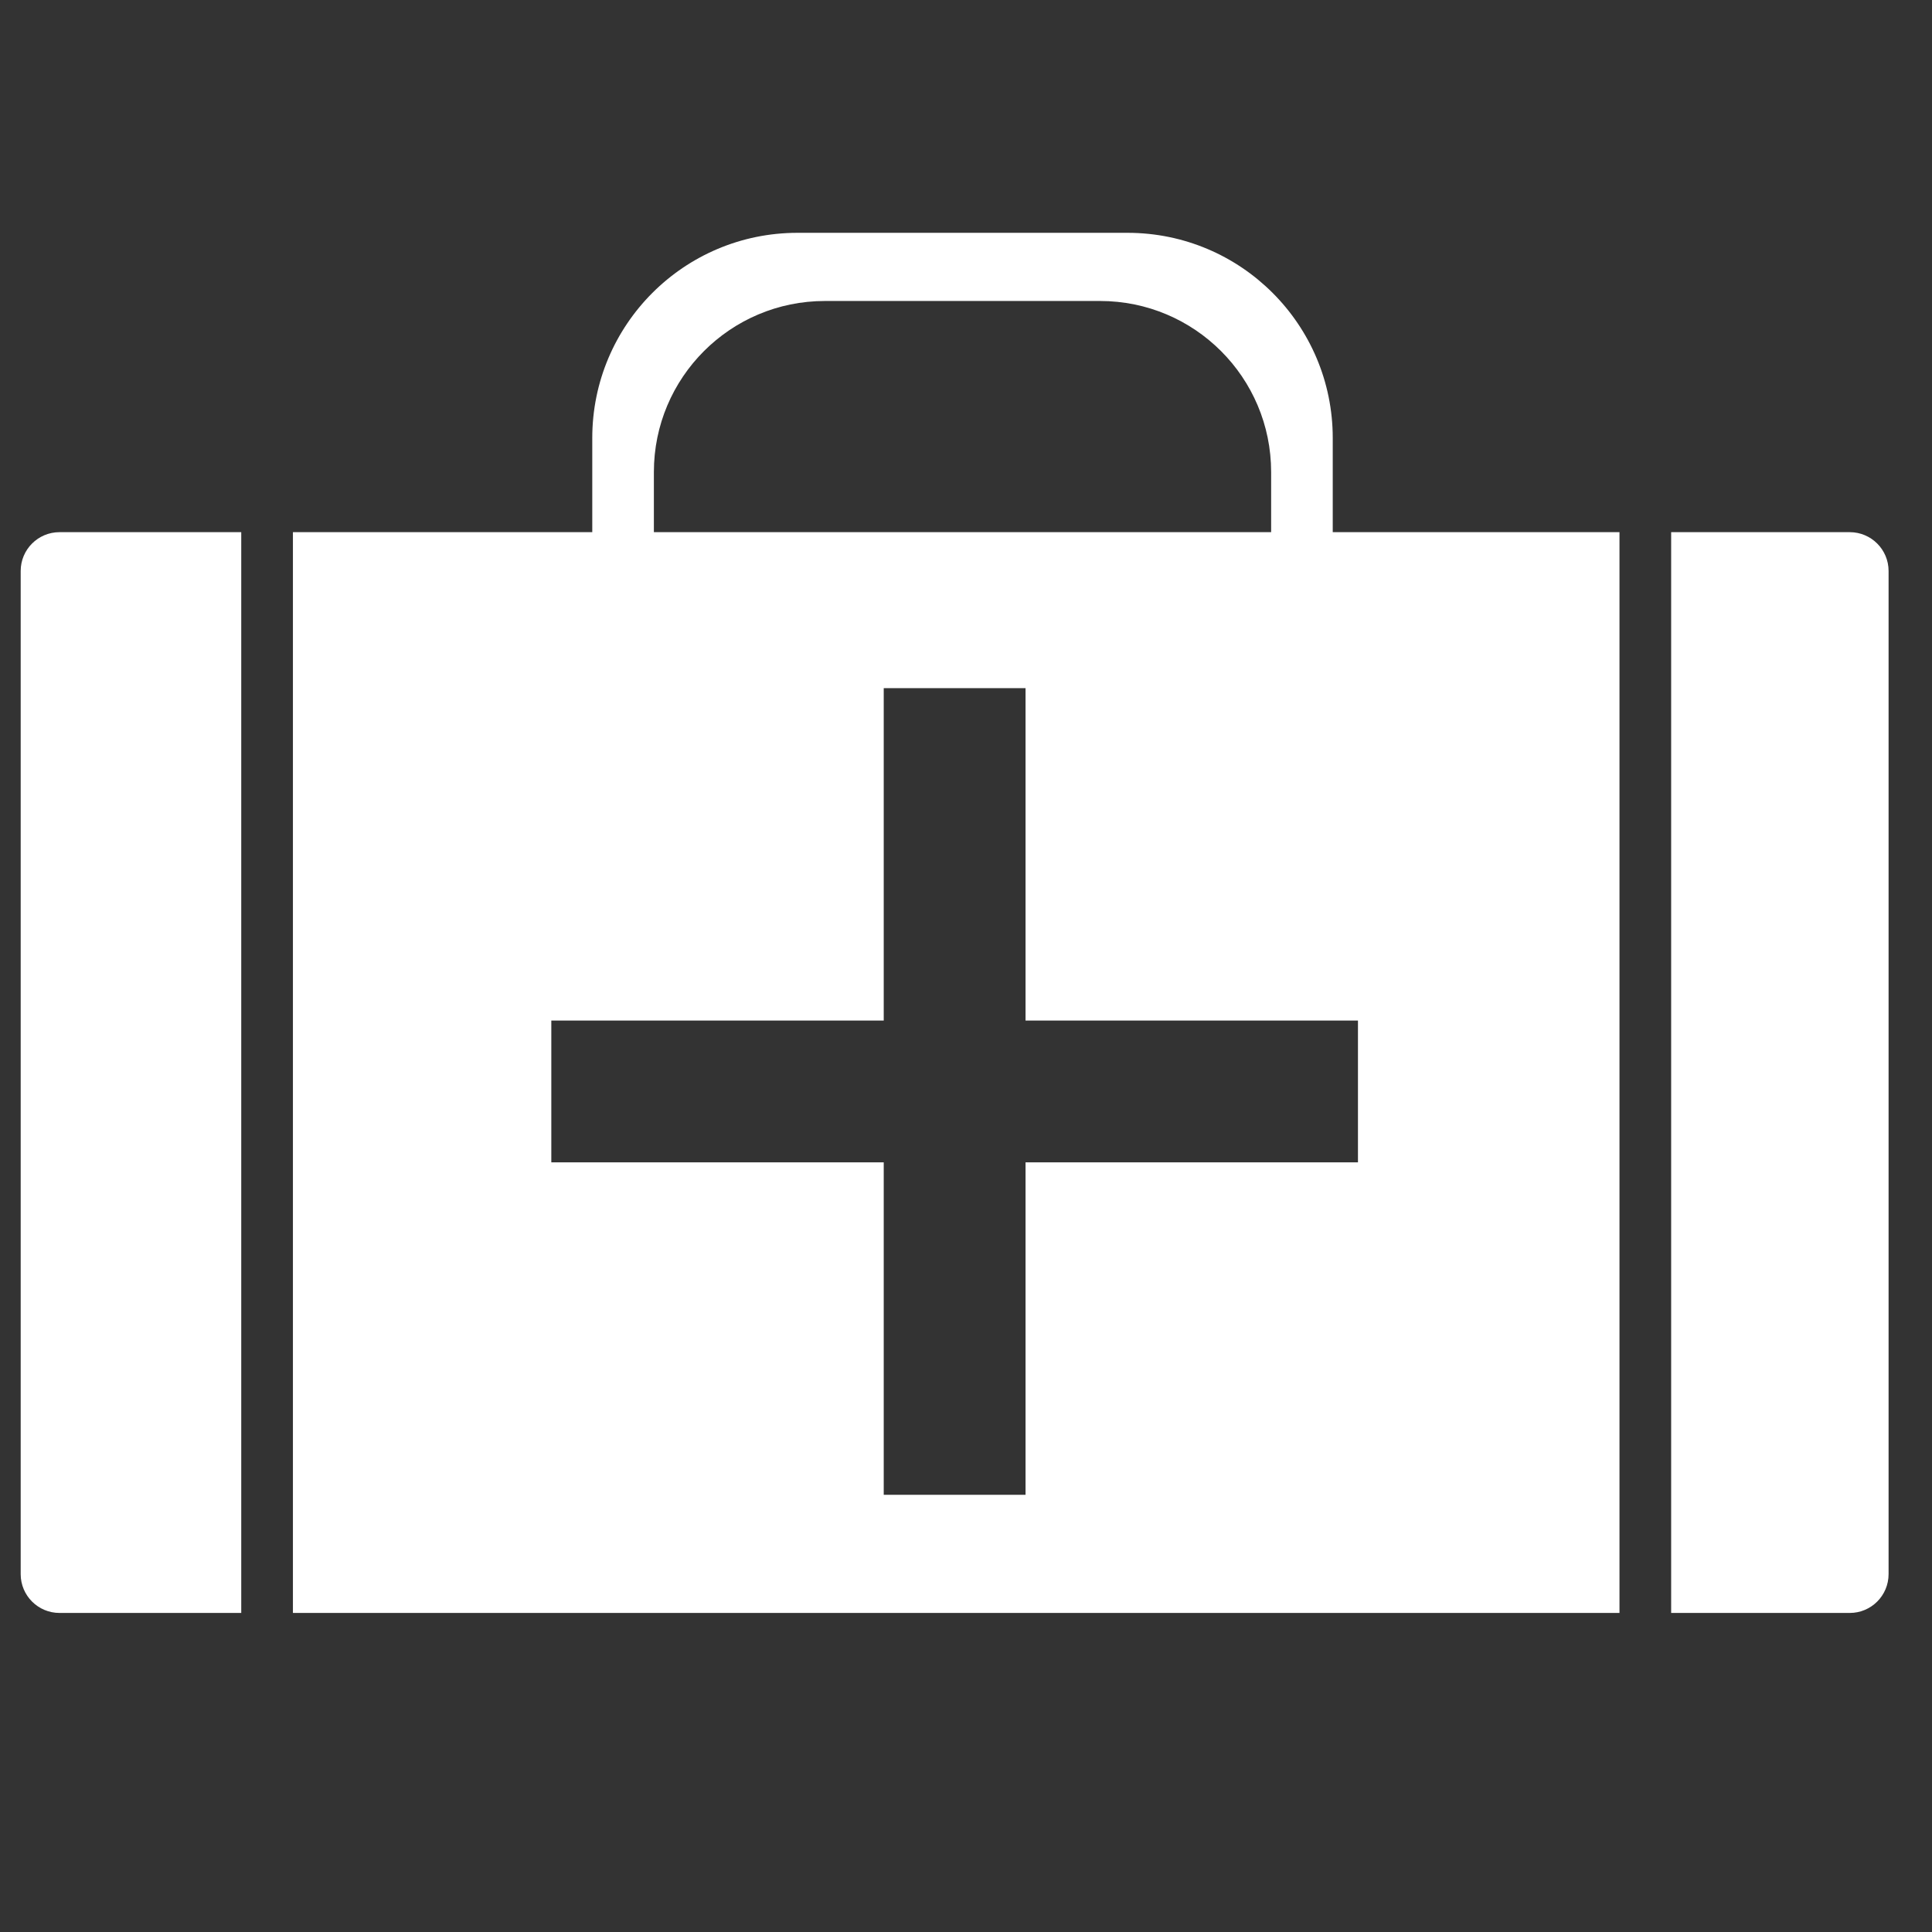 <?xml version="1.0" standalone="no"?><!DOCTYPE svg PUBLIC "-//W3C//DTD SVG 1.1//EN" "http://www.w3.org/Graphics/SVG/1.1/DTD/svg11.dtd"><svg t="1722562864560" class="icon" viewBox="0 0 1024 1024" version="1.1" xmlns="http://www.w3.org/2000/svg" p-id="6732" xmlns:xlink="http://www.w3.org/1999/xlink" width="200" height="200"><rect x="0" y="0" width="1024" height="1024" fill="#333333" stroke="none"/><path d="M980.41 282.061l-94.663 0L885.748 854.897l94.663 0c11.362 0 20.576-9.212 20.576-20.576L1000.987 302.635C1000.987 291.271 991.773 282.061 980.41 282.061z"  fill="#ffffff" p-id="6733"></path><path d="M10.963 302.635l0 531.685c0 11.364 9.212 20.576 20.574 20.576l96.328 0L127.865 282.061 31.537 282.061C20.173 282.061 10.963 291.271 10.963 302.635z"  fill="#ffffff" p-id="6734"></path><path d="M706.38 282.061l0-49.906c0-60.064-48.687-108.755-108.757-108.755l-174.954 0c-60.064 0-108.755 48.691-108.755 108.755l0 49.906-158.659 0L155.255 854.897l703.105 0L858.36 282.061 706.38 282.061zM346.569 250.188c0-50.07 40.587-90.659 90.659-90.659l145.838 0c50.072 0 90.661 40.587 90.661 90.659l0 31.873L346.569 282.061 346.569 250.188zM719.745 616.073l-176.191 0 0 176.194-75.158 0 0-176.194-176.191 0 0-75.153 176.191 0 0-176.194 75.158 0 0 176.194 176.191 0L719.745 616.073z"  fill="#ffffff" p-id="6735"></path></svg>